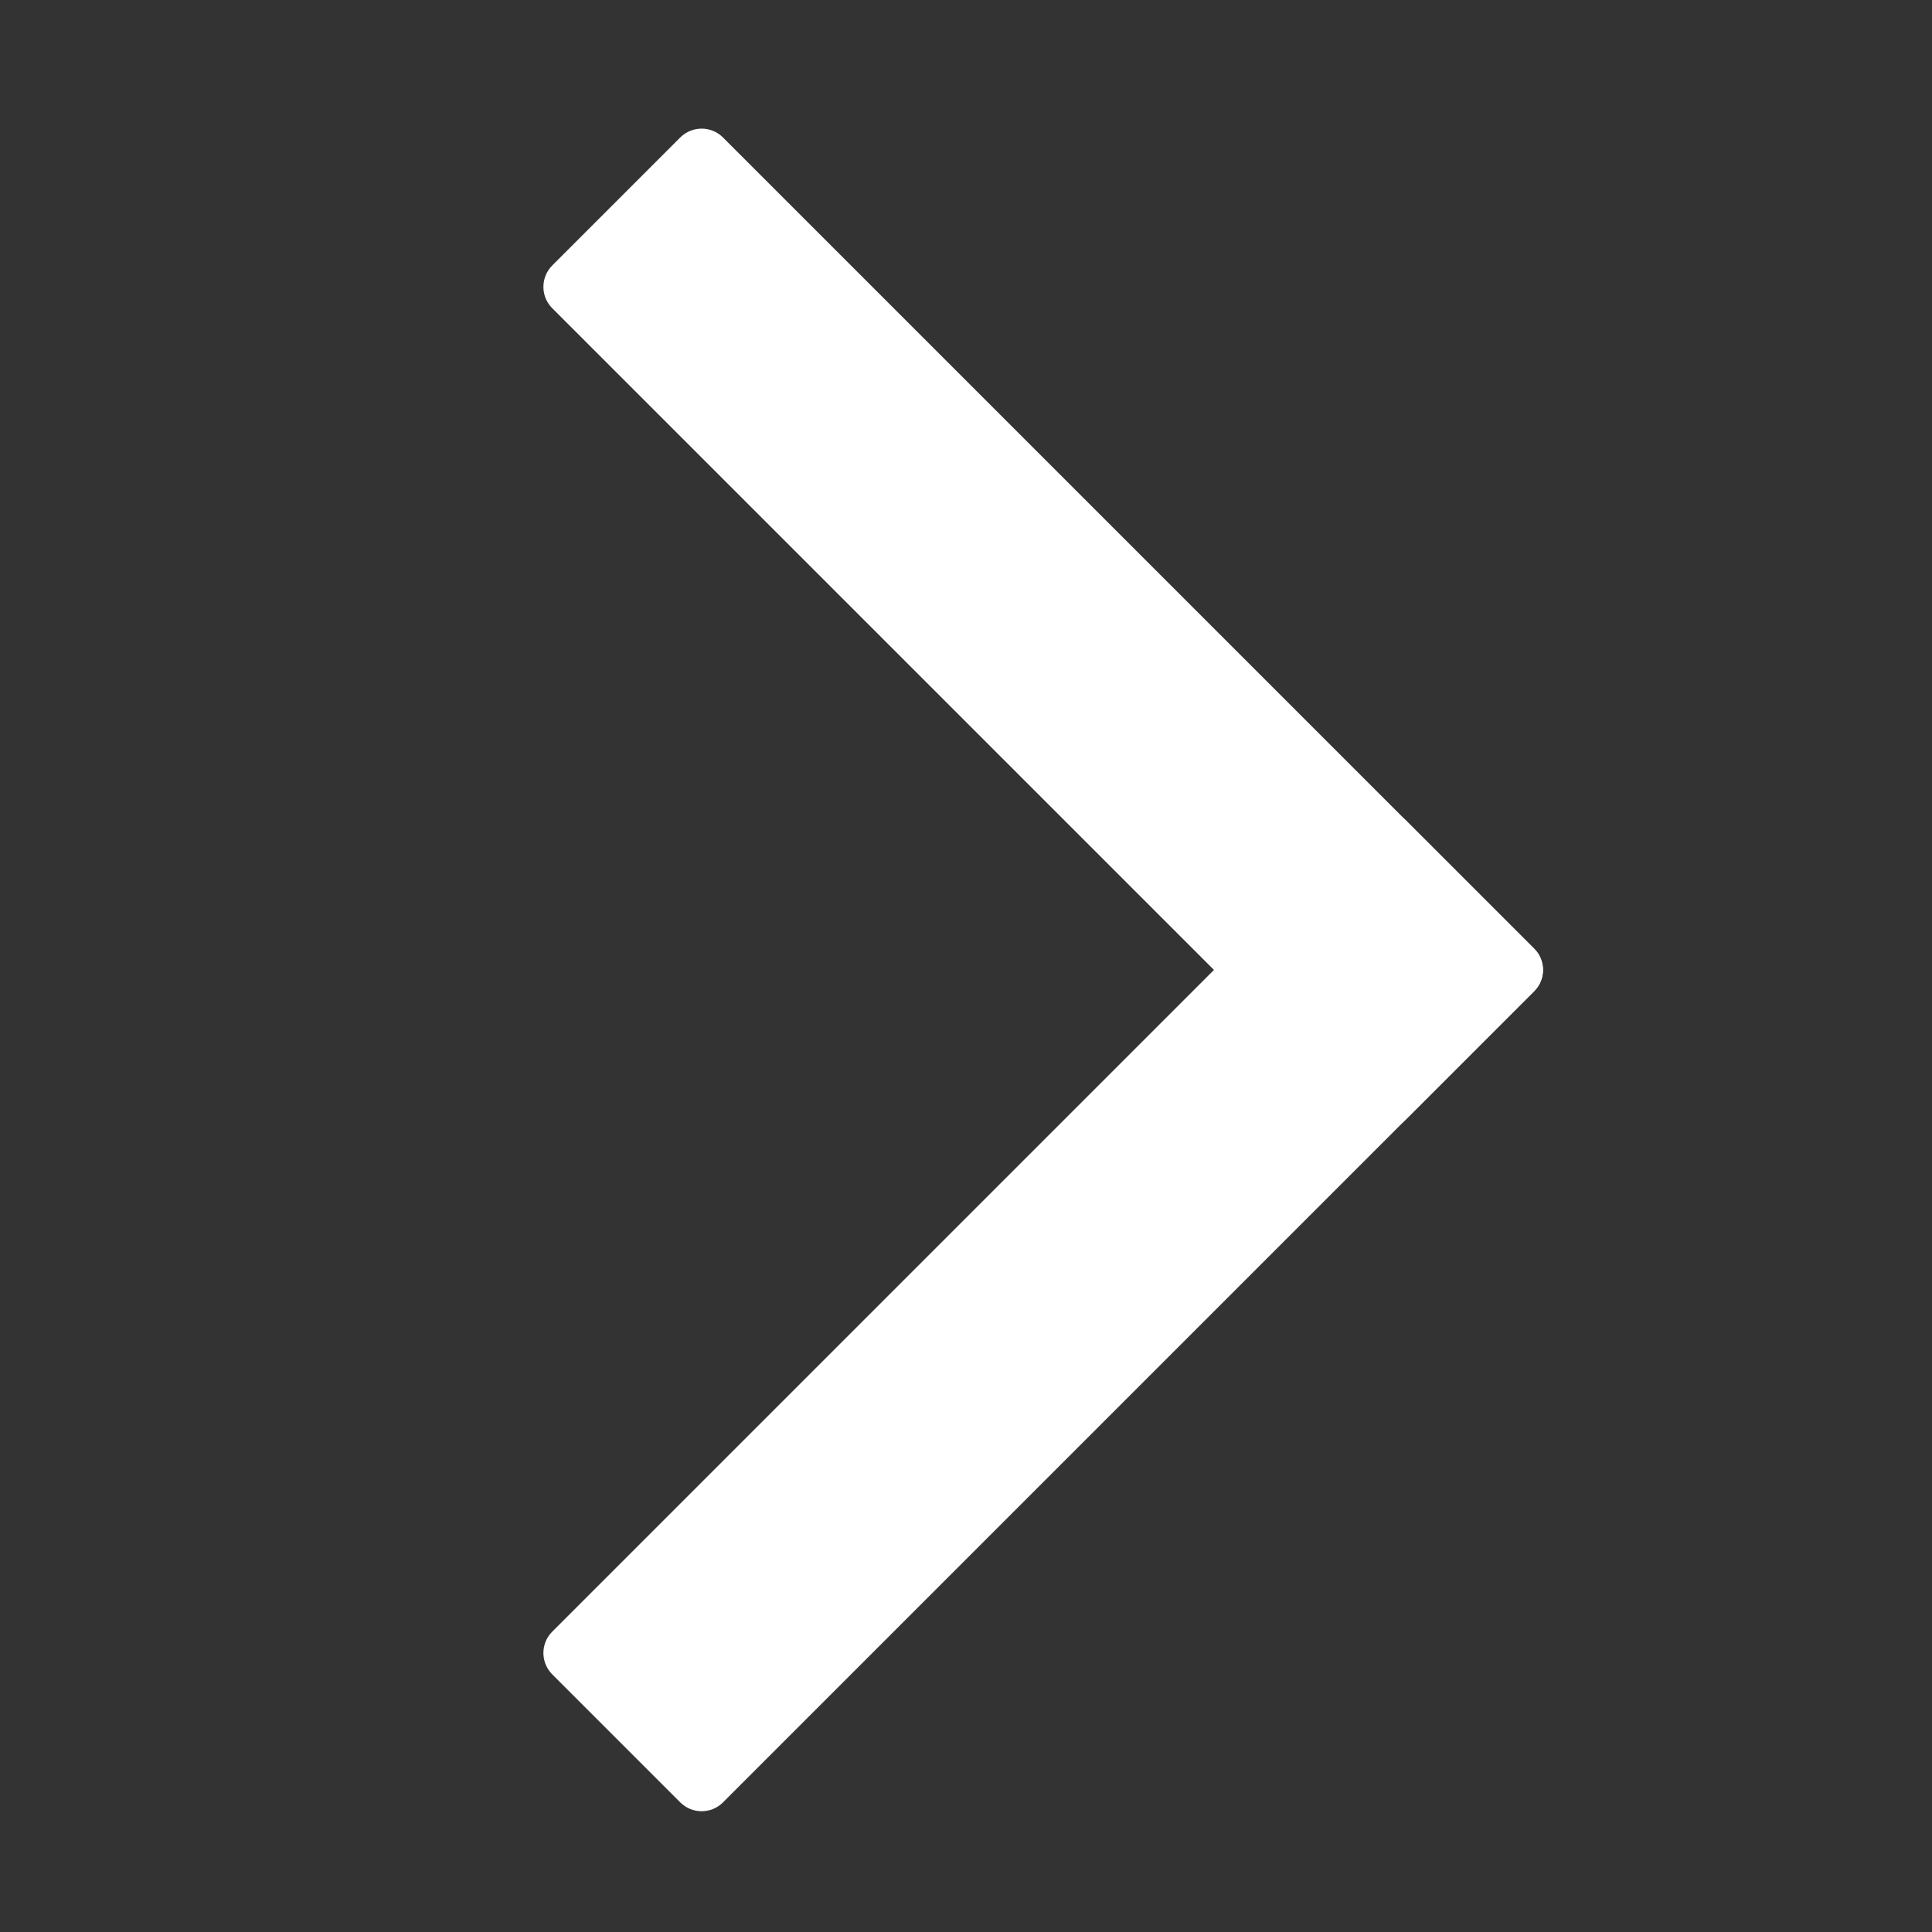 <svg width="16" height="16" viewBox="0 0 16 16" fill="none" xmlns="http://www.w3.org/2000/svg">
<rect x="0" y="0" width="16" height="16" fill="#333333" stroke="none"/>
<path d="M5.987 1.138C5.89 1.041 5.732 1.041 5.634 1.138L4.573 2.199C4.476 2.297 4.476 2.455 4.573 2.552L11.291 9.27C11.388 9.368 11.547 9.368 11.644 9.27L12.705 8.209C12.803 8.112 12.803 7.953 12.705 7.856L5.987 1.138Z" fill="white"/>
<path d="M12.705 8.209C12.803 8.112 12.803 7.953 12.705 7.856L11.644 6.795C11.547 6.697 11.388 6.697 11.291 6.795L4.573 13.513C4.476 13.61 4.476 13.768 4.573 13.866L5.634 14.927C5.732 15.024 5.89 15.024 5.987 14.927L12.705 8.209Z" fill="white"/>
</svg>
